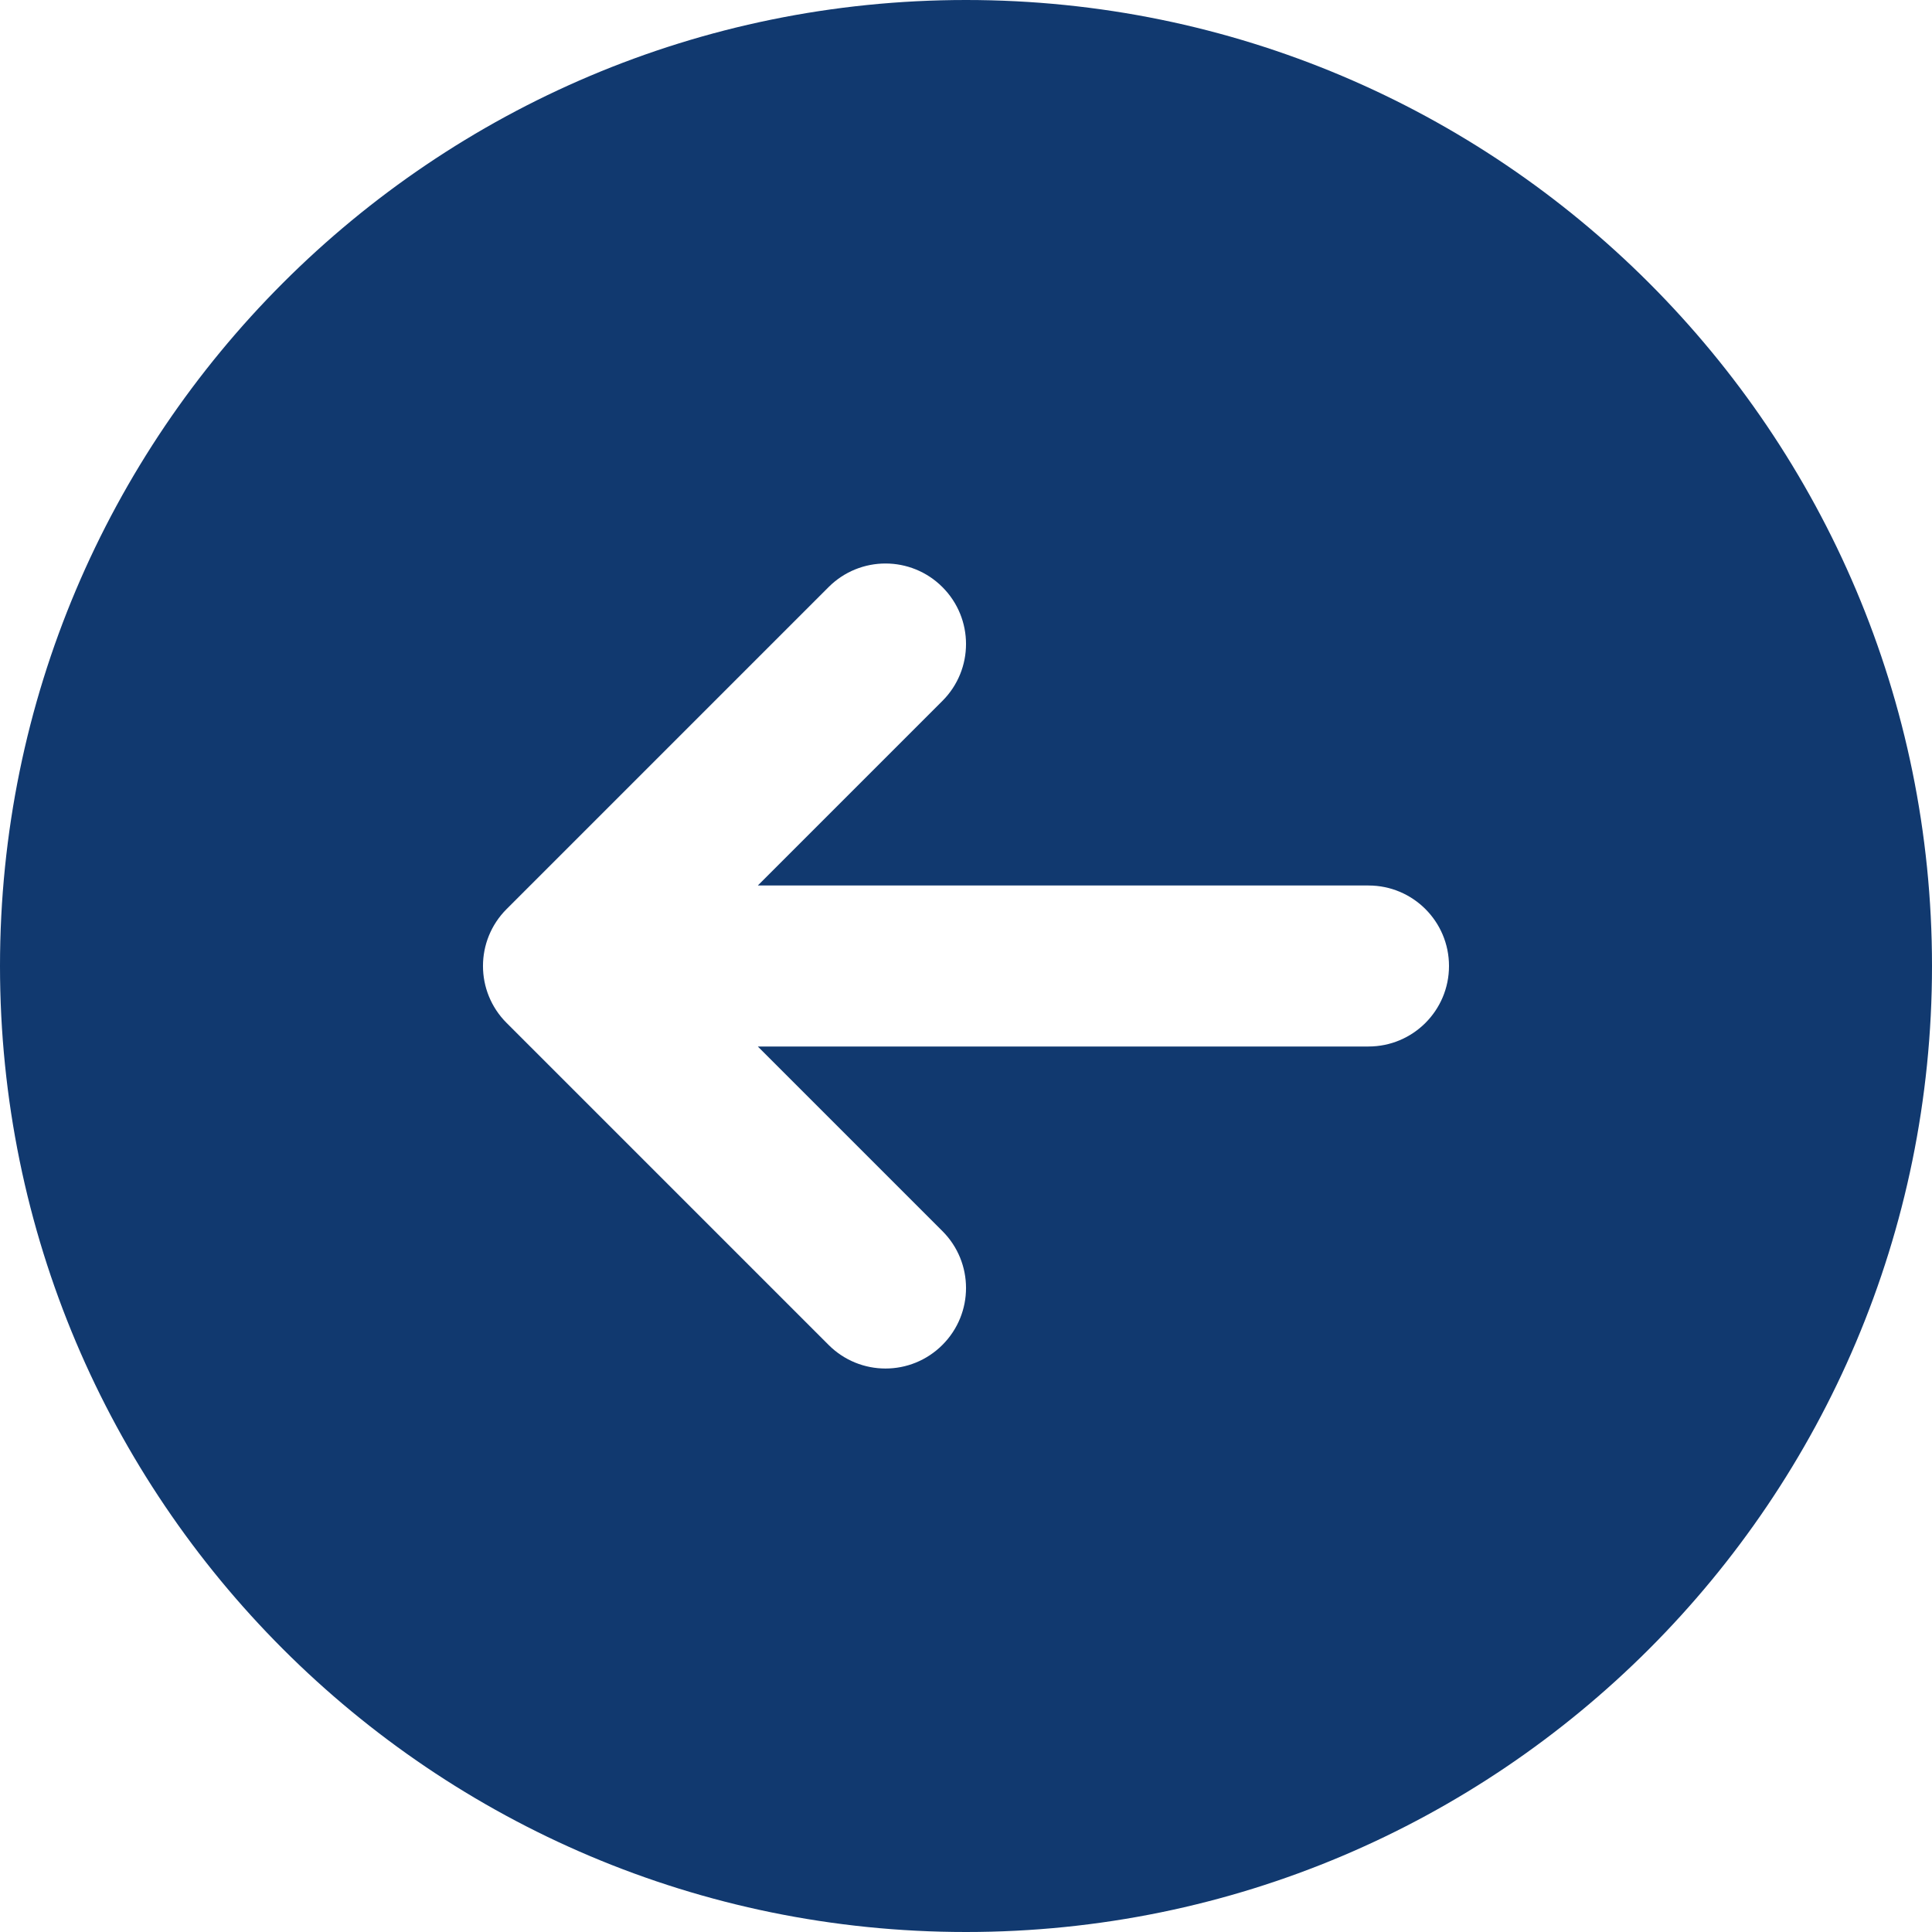 <?xml version="1.0" encoding="UTF-8" standalone="no"?><svg xmlns="http://www.w3.org/2000/svg" xmlns:xlink="http://www.w3.org/1999/xlink" fill="#11396f" height="24" preserveAspectRatio="xMidYMid meet" version="1" viewBox="3.0 3.0 24.0 24.0" width="24" zoomAndPan="magnify"><g id="change1_1"><path d="M15,27c6.627,0,12-5.373,12-12S21.627,3,15,3S3,8.373,3,15S8.373,27,15,27z M9.293,14.293l4-4 C13.488,10.098,13.744,10,14,10s0.512,0.098,0.707,0.293c0.391,0.391,0.391,1.023,0,1.414L12.414,14H20c0.552,0,1,0.447,1,1 s-0.448,1-1,1h-7.586l2.293,2.293c0.391,0.391,0.391,1.023,0,1.414s-1.023,0.391-1.414,0l-4-4 C8.902,15.316,8.902,14.684,9.293,14.293z" fill="inherit"/></g></svg>